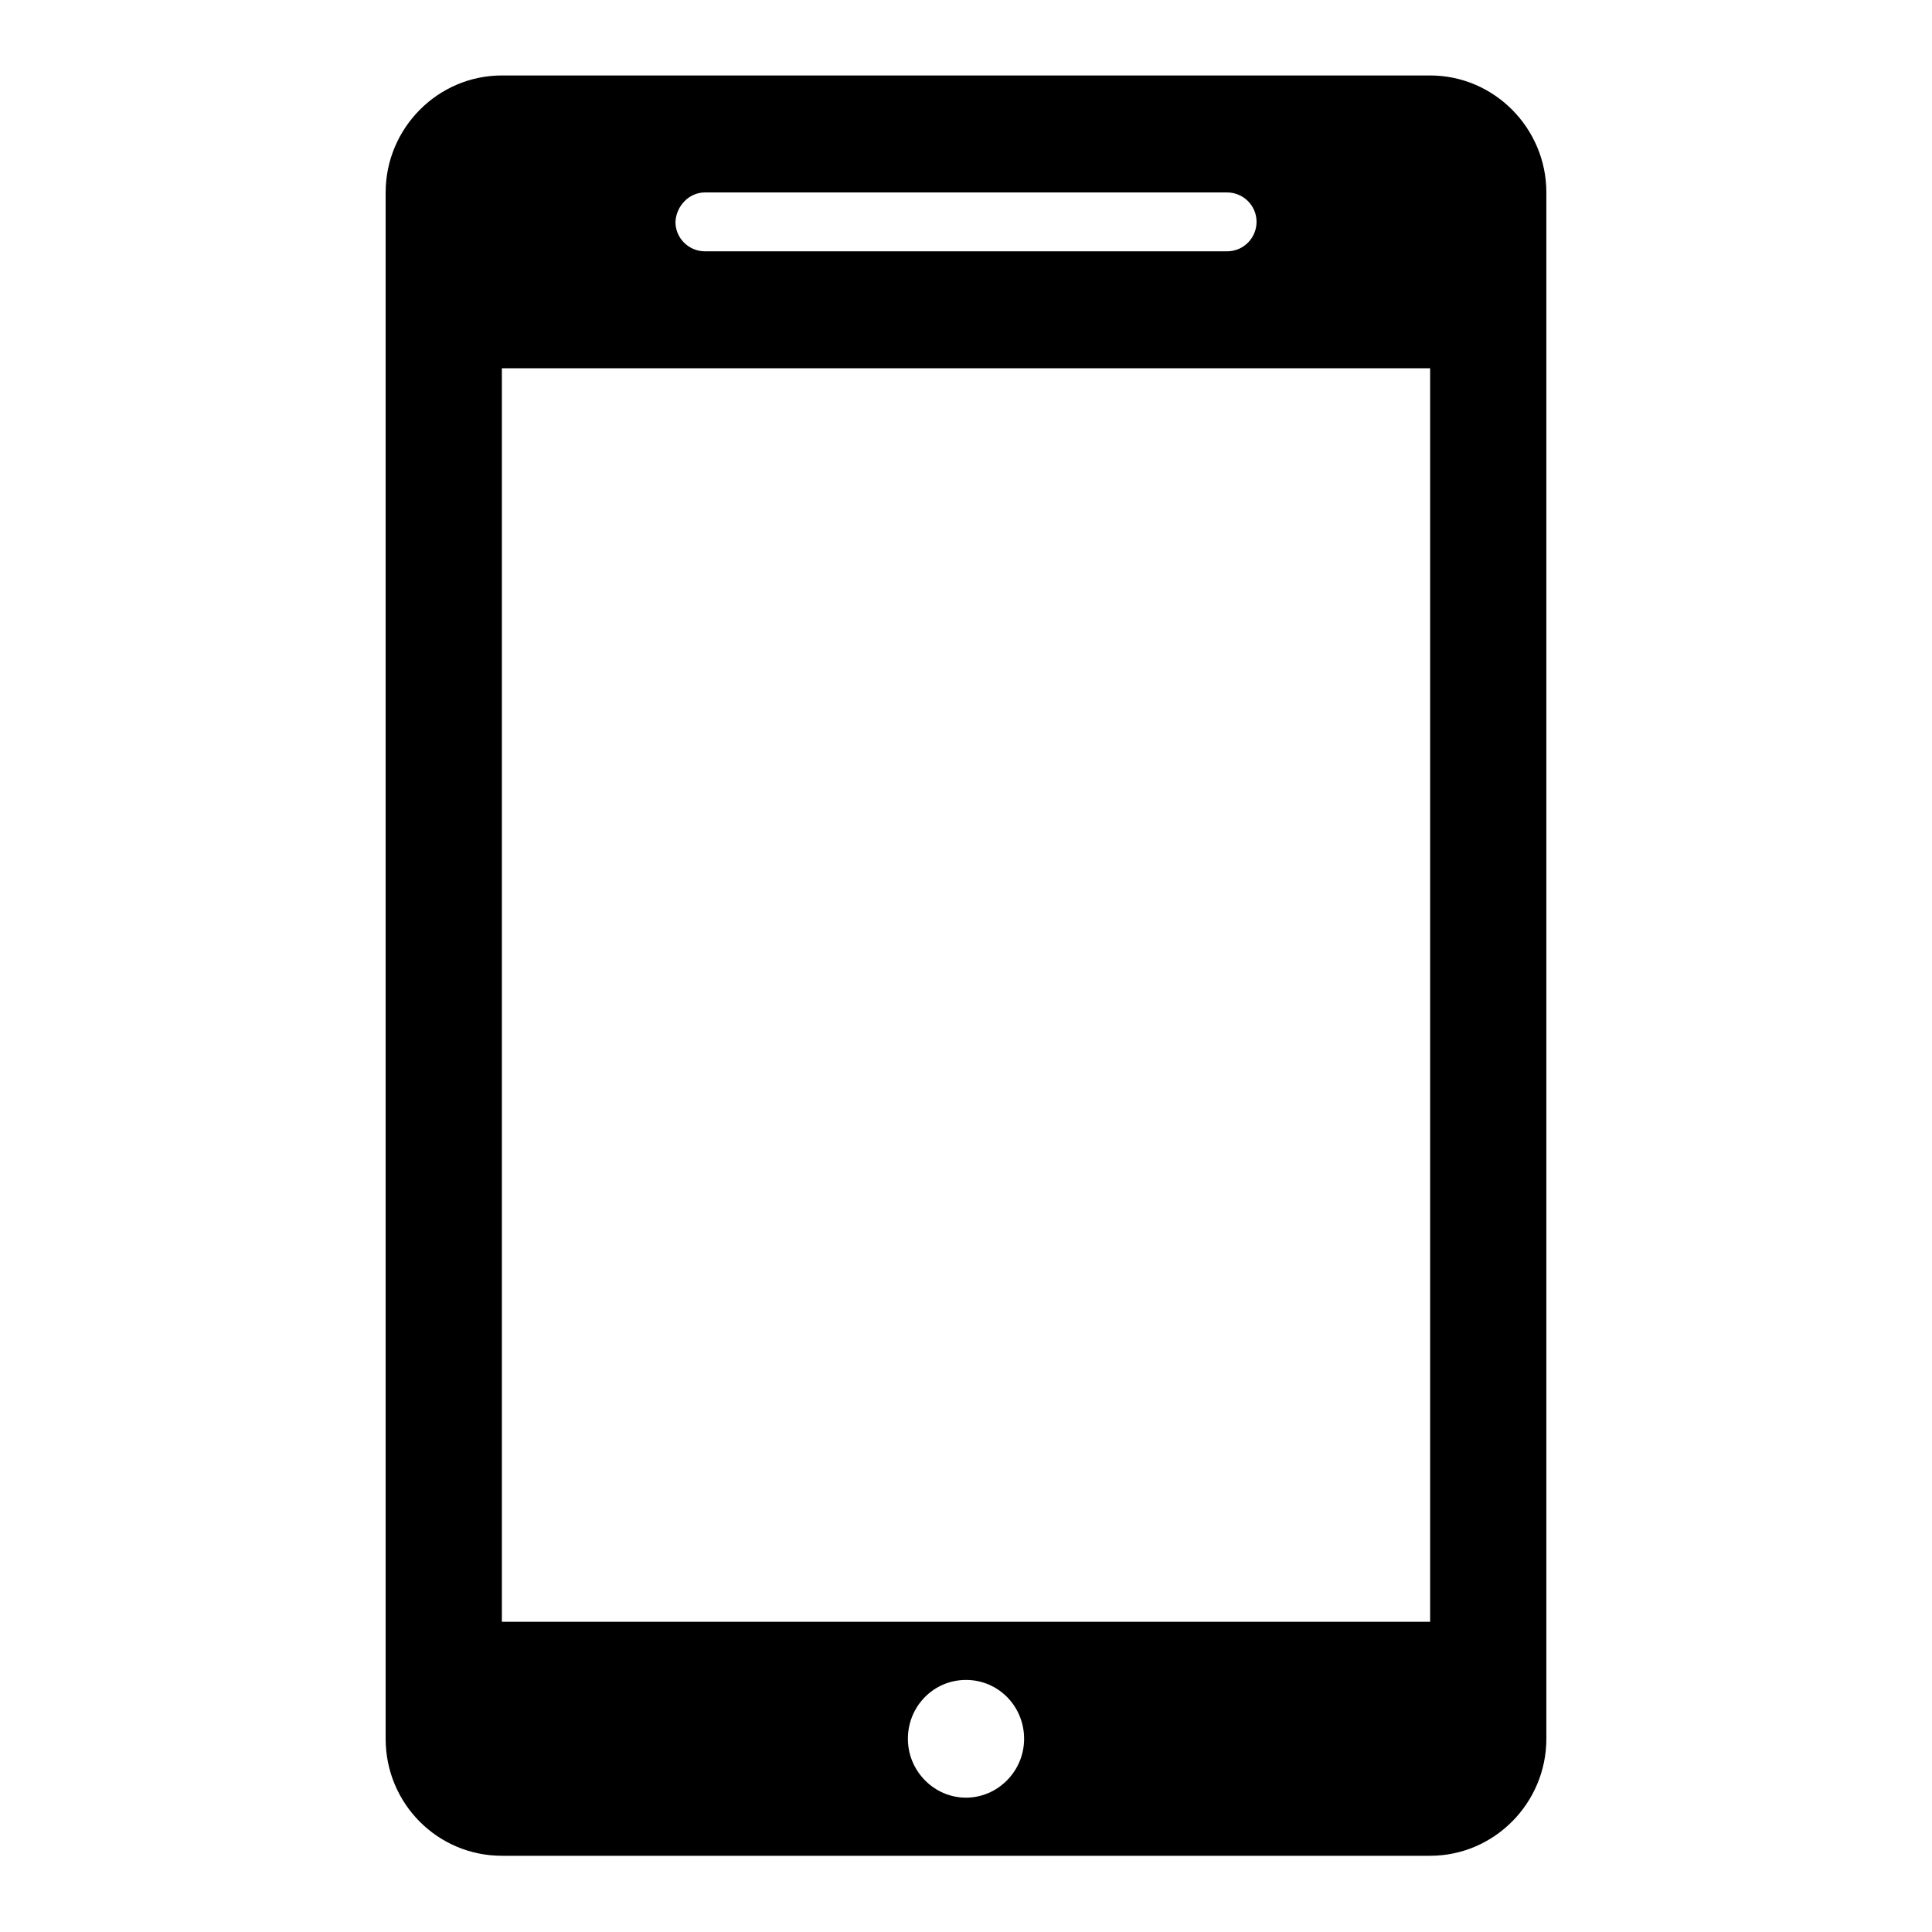 <?xml version="1.0" encoding="utf-8"?>
<!-- Svg Vector Icons : http://www.onlinewebfonts.com/icon -->
<!DOCTYPE svg PUBLIC "-//W3C//DTD SVG 1.1//EN" "http://www.w3.org/Graphics/SVG/1.1/DTD/svg11.dtd">
<svg version="1.1" xmlns="http://www.w3.org/2000/svg" xmlns:xlink="http://www.w3.org/1999/xlink" x="0px" y="0px" viewBox="0 0 256 256" enable-background="new 0 0 256 256" xml:space="preserve">
<g><g><path fill="#000000" d="M189.5,10h-123c-8.5,0-15.4,7-15.4,15.5v204.9c0,8.6,6.9,15.5,15.4,15.5h123c8.5,0,15.4-7,15.4-15.5V25.5C204.9,17,198,10,189.5,10z M93.4,25.5h69.2c2.1,0,3.9,1.7,3.9,3.9c0,2.1-1.7,3.9-3.9,3.9H93.4c-2.1,0-3.9-1.7-3.9-3.9C89.6,27.3,91.3,25.5,93.4,25.5z M128,238.2c-4.2,0-7.7-3.5-7.7-7.8c0-4.3,3.4-7.8,7.7-7.8s7.7,3.5,7.7,7.8C135.7,234.7,132.2,238.2,128,238.2z M189.5,214.9h-123V48.8h123L189.5,214.9L189.5,214.9z"/></g></g>
</svg>
